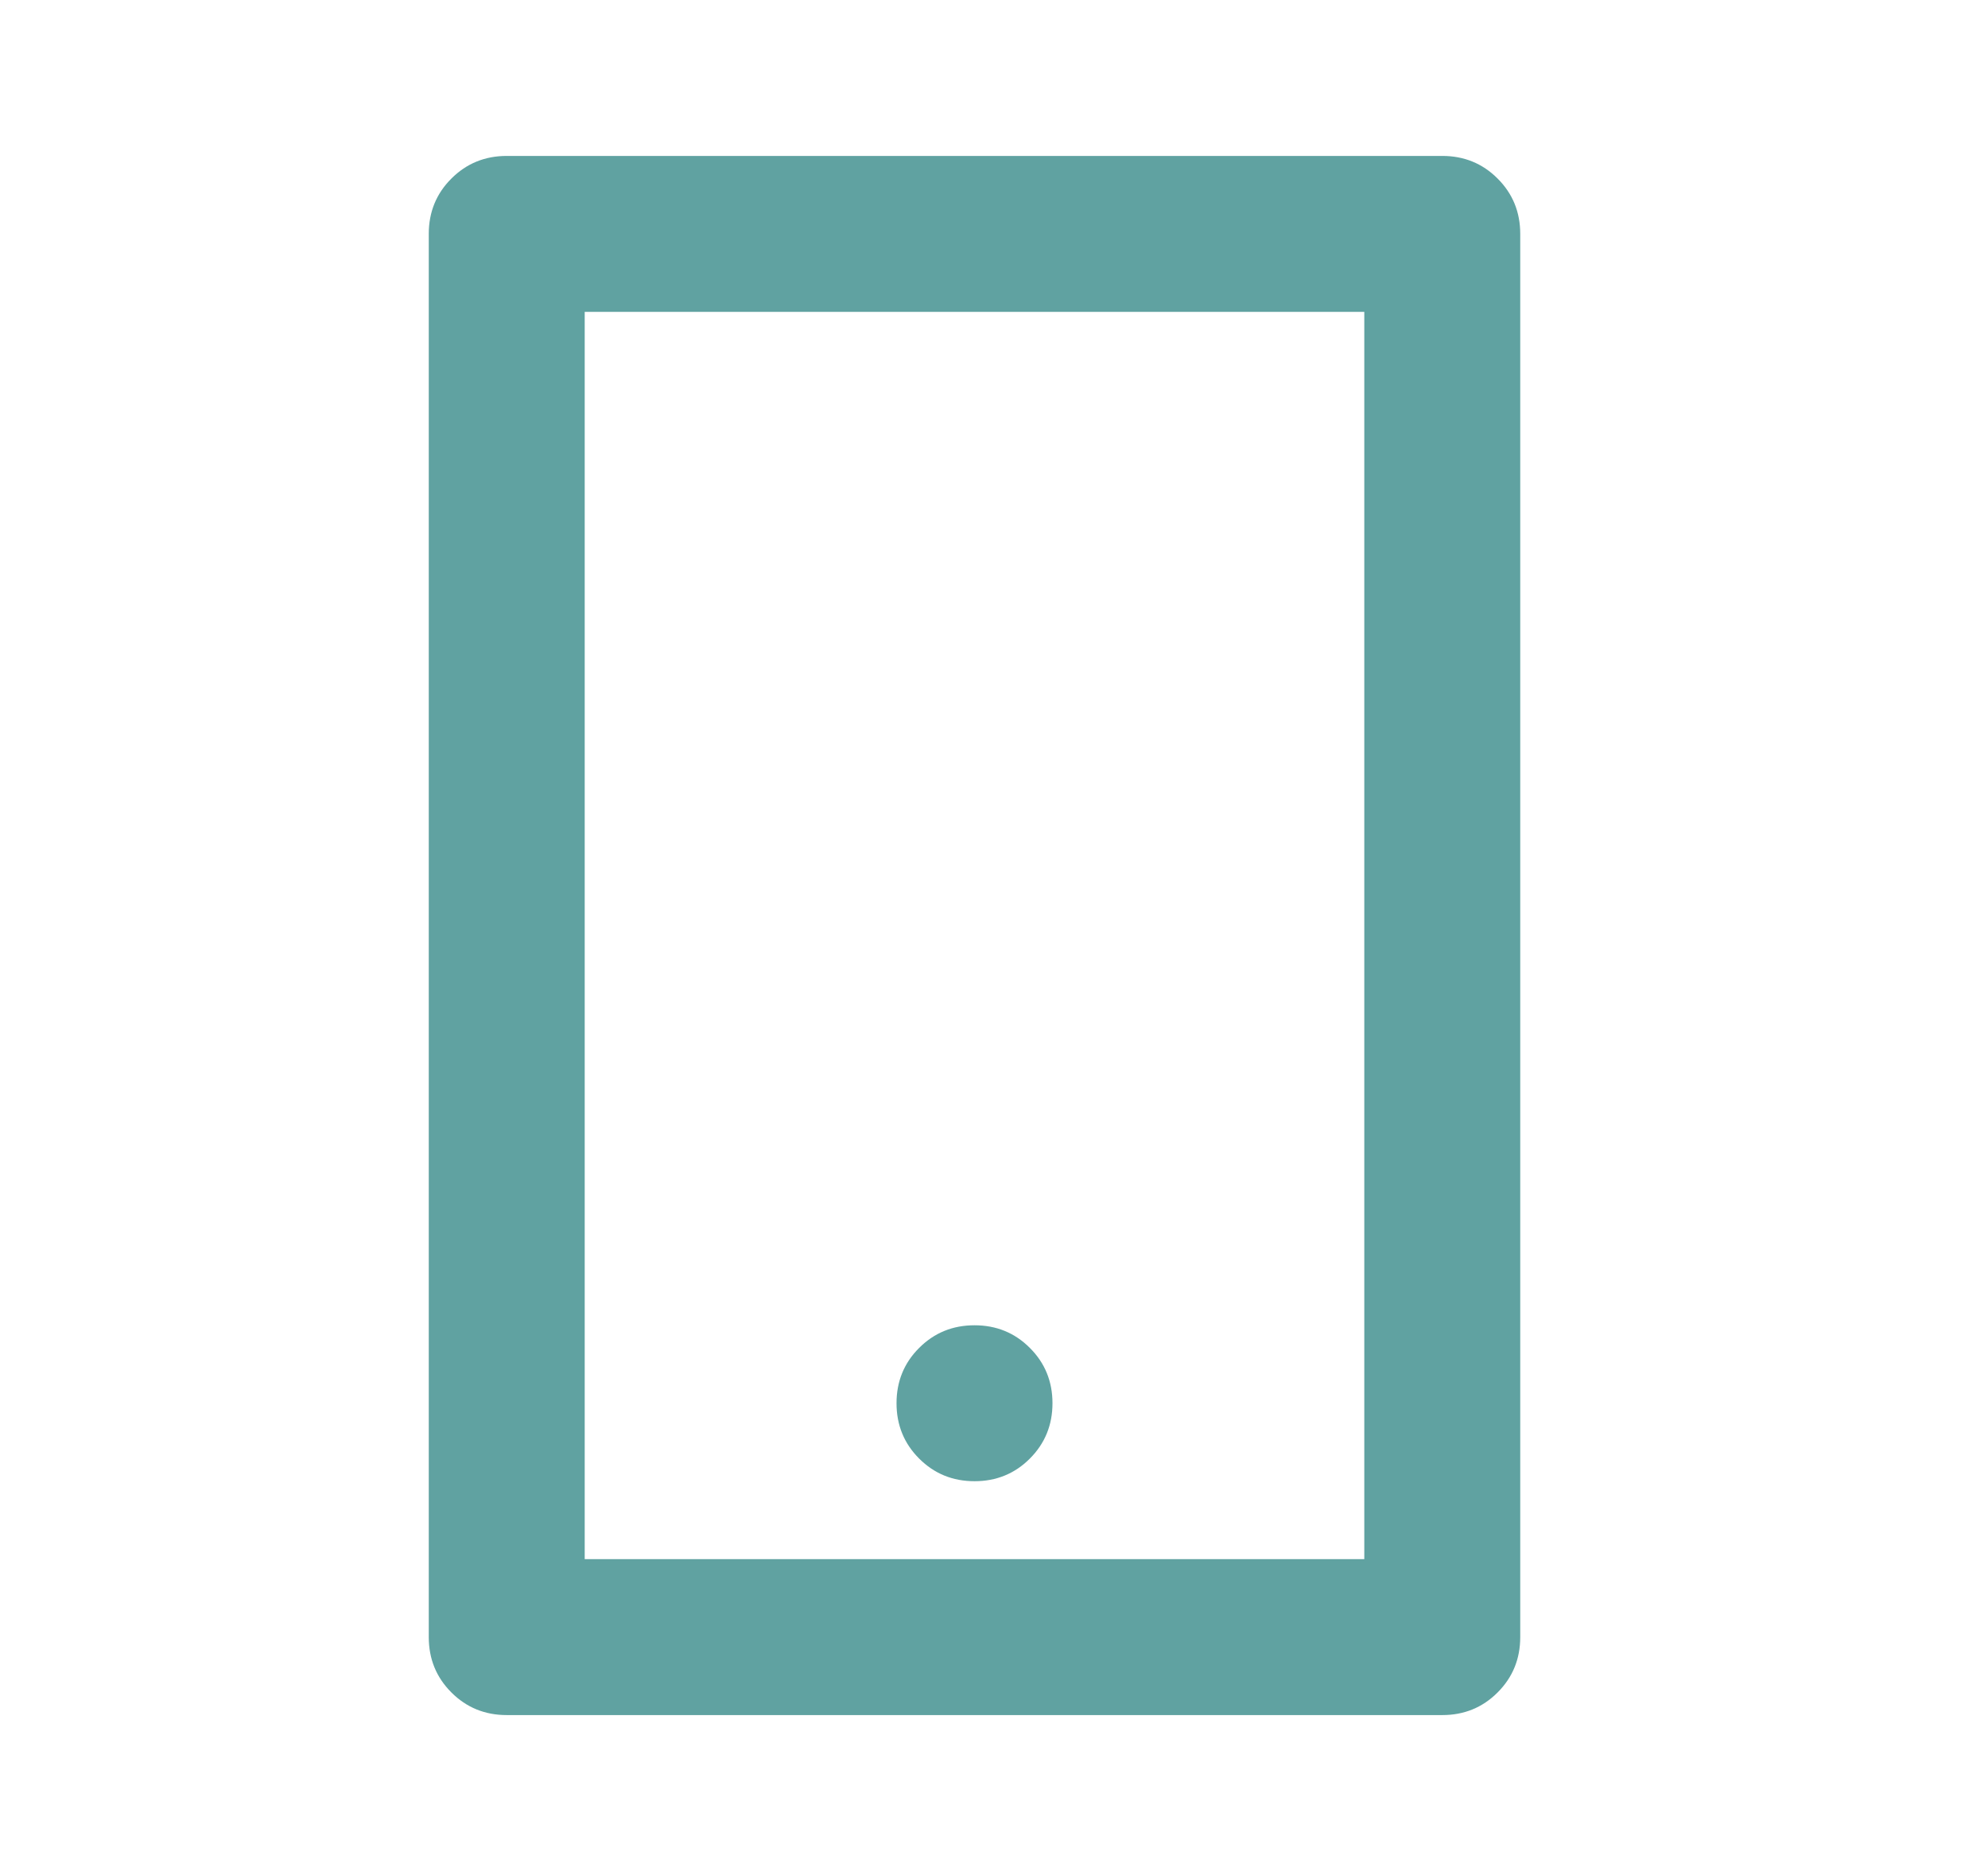 <?xml version="1.0" encoding="utf-8"?>
<svg xmlns="http://www.w3.org/2000/svg" fill="none" height="100%" overflow="visible" preserveAspectRatio="none" style="display: block;" viewBox="0 0 34 32" width="100%">
<g id="Icon-27">
<g id="Group">
<path d="M10 5.334V26.667H23.333V5.334H10ZM8.667 2.667H24.667C25.04 2.667 25.356 2.796 25.613 3.054C25.871 3.311 26 3.627 26 4V28C26 28.374 25.871 28.689 25.613 28.947C25.356 29.205 25.04 29.334 24.667 29.334H8.667C8.293 29.334 7.978 29.205 7.72 28.947C7.462 28.689 7.333 28.374 7.333 28V4C7.333 3.627 7.462 3.311 7.72 3.054C7.978 2.796 8.293 2.667 8.667 2.667ZM16.667 22.667C17.04 22.667 17.356 22.796 17.613 23.054C17.871 23.311 18 23.627 18 24C18 24.374 17.871 24.689 17.613 24.947C17.356 25.205 17.04 25.334 16.667 25.334C16.293 25.334 15.978 25.205 15.72 24.947C15.462 24.689 15.333 24.374 15.333 24C15.333 23.627 15.462 23.311 15.72 23.054C15.978 22.796 16.293 22.667 16.667 22.667Z" fill="#60A2A1" id="Vector"/>
</g>
</g>
</svg>